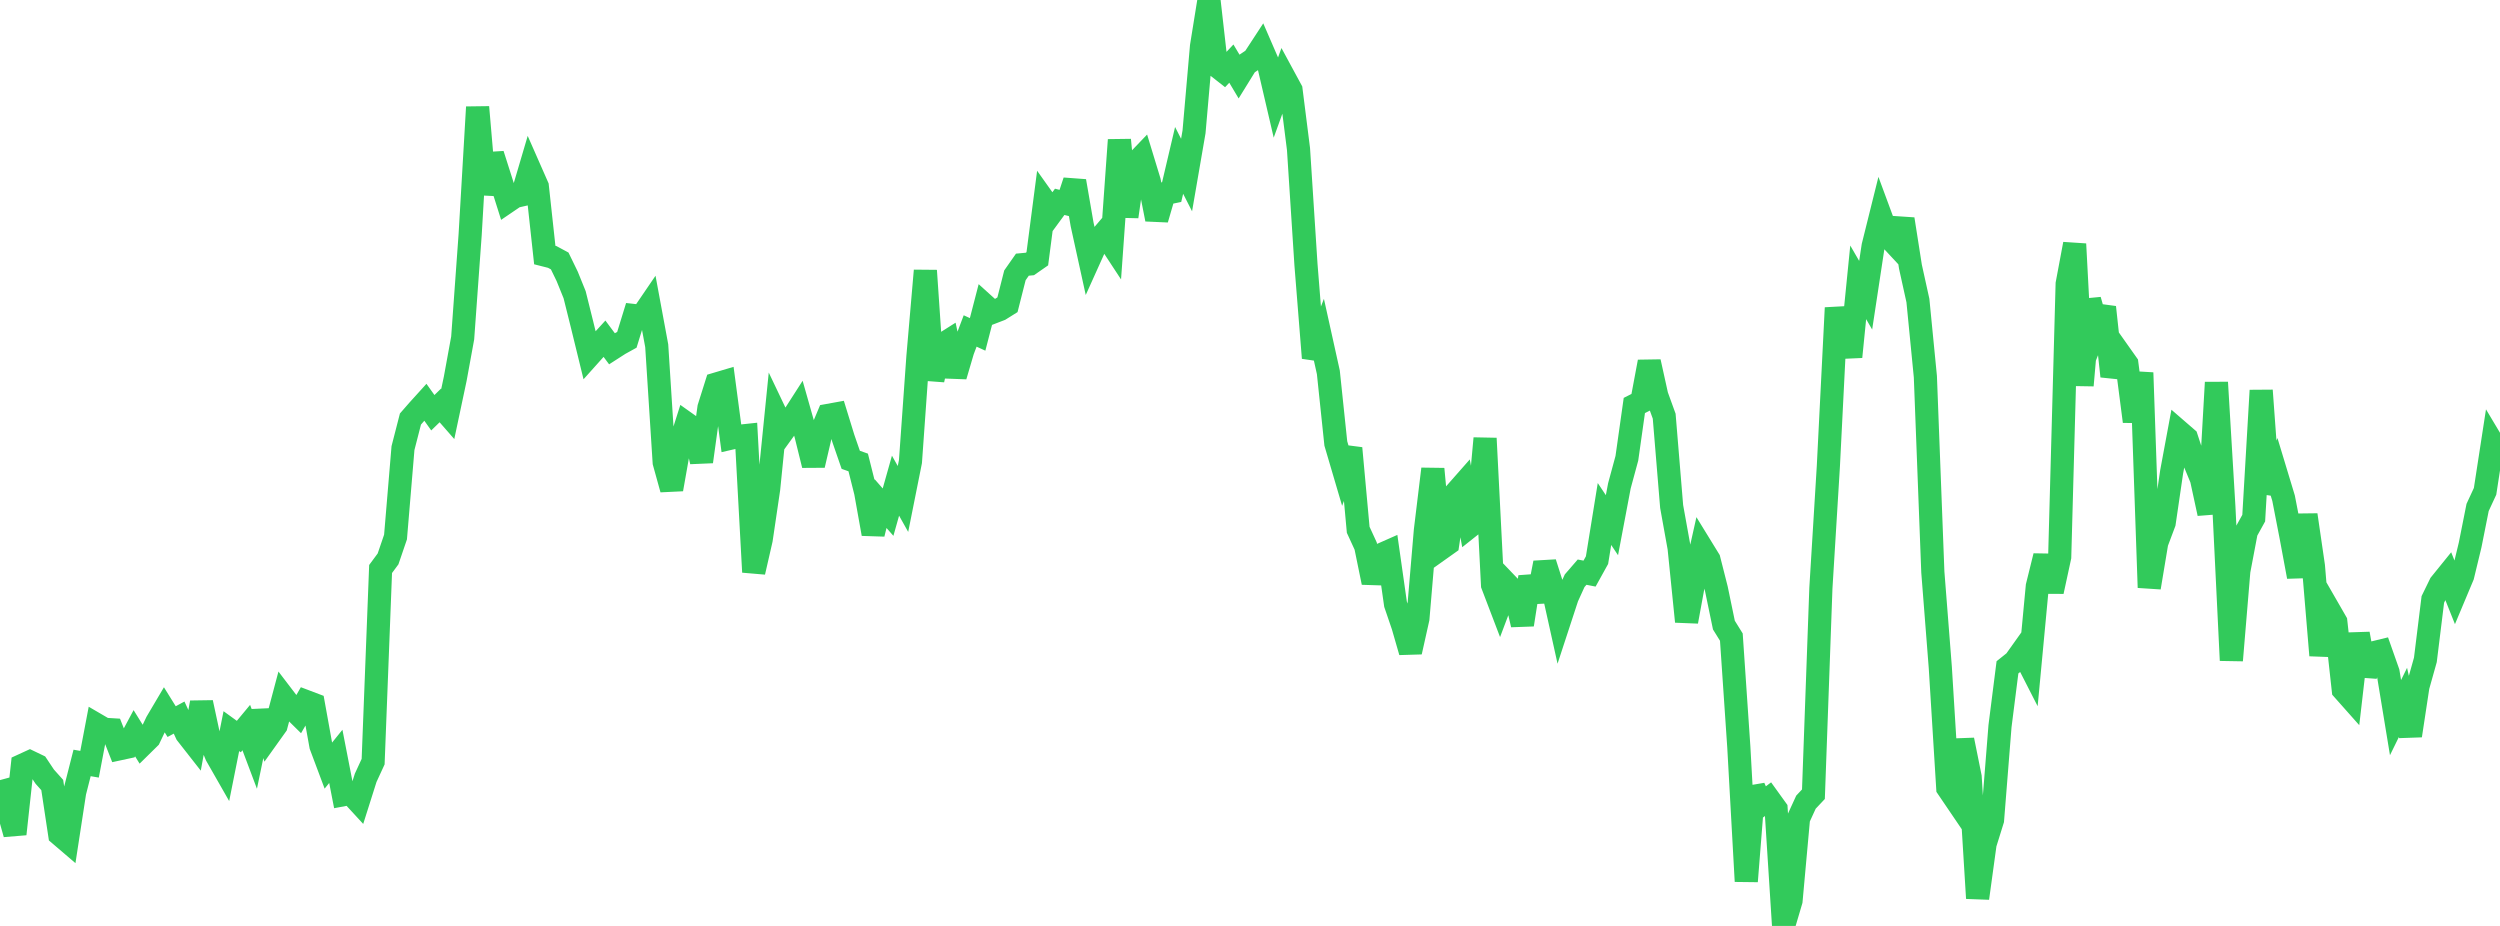 <?xml version="1.0" standalone="no"?>
<!DOCTYPE svg PUBLIC "-//W3C//DTD SVG 1.1//EN" "http://www.w3.org/Graphics/SVG/1.1/DTD/svg11.dtd">

<svg width="135" height="50" viewBox="0 0 135 50" preserveAspectRatio="none" 
  xmlns="http://www.w3.org/2000/svg"
  xmlns:xlink="http://www.w3.org/1999/xlink">


<polyline points="0.0, 42.125 0.403, 43.604 0.806, 45.036 1.209, 41.328 1.612, 41.143 2.015, 41.337 2.418, 41.941 2.821, 42.391 3.224, 45.06 3.627, 45.405 4.03, 42.785 4.433, 41.199 4.836, 41.269 5.239, 39.149 5.642, 39.384 6.045, 39.408 6.448, 40.434 6.851, 40.347 7.254, 39.595 7.657, 40.243 8.06, 39.846 8.463, 39 8.866, 38.318 9.269, 38.967 9.672, 38.749 10.075, 39.623 10.478, 40.137 10.881, 37.939 11.284, 39.817 11.687, 40.791 12.09, 41.497 12.493, 39.482 12.896, 39.774 13.299, 39.289 13.701, 40.357 14.104, 38.417 14.507, 39.737 14.91, 39.173 15.313, 37.656 15.716, 38.184 16.119, 38.581 16.522, 37.882 16.925, 38.035 17.328, 40.268 17.731, 41.343 18.134, 40.844 18.537, 42.914 18.94, 42.838 19.343, 43.276 19.746, 42.003 20.149, 41.129 20.552, 30.726 20.955, 30.181 21.358, 29 21.761, 24.197 22.164, 22.628 22.567, 22.166 22.97, 21.721 23.373, 22.287 23.776, 21.895 24.179, 22.356 24.582, 20.454 24.985, 18.249 25.388, 12.67 25.791, 5.784 26.194, 10.479 26.597, 8.341 27.0, 9.607 27.403, 10.883 27.806, 10.609 28.209, 10.517 28.612, 9.153 29.015, 10.069 29.418, 13.773 29.821, 13.875 30.224, 14.092 30.627, 14.921 31.03, 15.915 31.433, 17.534 31.836, 19.181 32.239, 18.731 32.642, 18.29 33.045, 18.832 33.448, 18.573 33.851, 18.35 34.254, 17.041 34.657, 17.086 35.06, 16.495 35.463, 18.67 35.866, 24.966 36.269, 26.42 36.672, 24.142 37.075, 22.87 37.478, 23.156 37.881, 24.929 38.284, 22.015 38.687, 20.737 39.09, 20.617 39.493, 23.654 39.896, 23.561 40.299, 23.518 40.701, 30.891 41.104, 29.131 41.507, 26.402 41.91, 22.405 42.313, 23.251 42.716, 22.694 43.119, 22.066 43.522, 23.487 43.925, 25.118 44.328, 23.389 44.731, 22.43 45.134, 22.357 45.537, 23.665 45.94, 24.83 46.343, 24.973 46.746, 26.579 47.149, 28.829 47.552, 27.195 47.955, 27.656 48.358, 26.226 48.761, 26.944 49.164, 24.928 49.567, 19.269 49.97, 14.614 50.373, 20.511 50.776, 18.687 51.179, 18.432 51.582, 20.308 51.985, 18.938 52.388, 17.872 52.791, 18.057 53.194, 16.5 53.597, 16.864 54.0, 16.709 54.403, 16.457 54.806, 14.868 55.209, 14.292 55.612, 14.254 56.015, 13.974 56.418, 10.881 56.821, 11.448 57.224, 10.899 57.627, 11.001 58.03, 9.781 58.433, 12.113 58.836, 13.951 59.239, 13.056 59.642, 12.584 60.045, 13.199 60.448, 7.557 60.851, 11.697 61.254, 8.889 61.657, 8.468 62.06, 9.79 62.463, 11.84 62.866, 10.457 63.269, 10.374 63.672, 8.661 64.075, 9.452 64.478, 7.117 64.881, 2.502 65.284, 0.0 65.687, 3.548 66.09, 3.864 66.493, 3.435 66.896, 4.111 67.299, 3.459 67.701, 3.19 68.104, 2.574 68.507, 3.504 68.91, 5.234 69.313, 4.117 69.716, 4.861 70.119, 8.048 70.522, 14.286 70.925, 19.328 71.328, 18.288 71.731, 20.107 72.134, 23.947 72.537, 25.315 72.94, 24.204 73.343, 28.609 73.746, 29.486 74.149, 31.454 74.552, 29.968 74.955, 29.79 75.358, 32.624 75.761, 33.804 76.164, 35.202 76.567, 33.398 76.97, 28.645 77.373, 25.325 77.776, 29.645 78.179, 29.359 78.582, 26.647 78.985, 26.19 79.388, 28.411 79.791, 28.091 80.194, 23.671 80.597, 31.585 81.0, 32.641 81.403, 31.573 81.806, 31.994 82.209, 33.732 82.612, 31.157 83.015, 32.464 83.418, 30.393 83.821, 31.659 84.224, 33.477 84.627, 32.247 85.03, 31.361 85.433, 30.896 85.836, 30.975 86.239, 30.247 86.642, 27.756 87.045, 28.361 87.448, 26.232 87.851, 24.746 88.254, 21.896 88.657, 21.692 89.06, 19.537 89.463, 21.362 89.866, 22.473 90.269, 27.352 90.672, 29.586 91.075, 33.563 91.478, 31.368 91.881, 29.565 92.284, 30.221 92.687, 31.811 93.09, 33.755 93.493, 34.404 93.896, 40.339 94.299, 47.59 94.701, 42.524 95.104, 43.436 95.507, 43.131 95.91, 43.69 96.313, 50.0 96.716, 48.636 97.119, 44.195 97.522, 43.316 97.925, 42.888 98.328, 31.757 98.731, 25.184 99.134, 17.186 99.537, 17.164 99.94, 19.269 100.343, 15.246 100.746, 15.942 101.149, 13.289 101.552, 11.669 101.955, 12.759 102.358, 13.192 102.761, 11.834 103.164, 14.403 103.567, 16.229 103.97, 20.339 104.373, 30.89 104.776, 36.037 105.179, 42.55 105.582, 43.144 105.985, 39.957 106.388, 41.955 106.791, 48.504 107.194, 45.568 107.597, 44.276 108.0, 39.212 108.403, 36.036 108.806, 35.714 109.209, 35.148 109.612, 35.937 110.015, 31.657 110.418, 30.027 110.821, 31.939 111.224, 30.075 111.627, 15.328 112.03, 13.177 112.433, 20.811 112.836, 16.204 113.239, 17.614 113.642, 16.592 114.045, 20.316 114.448, 19.077 114.851, 19.647 115.254, 22.757 115.657, 20.127 116.06, 31.728 116.463, 29.306 116.866, 28.233 117.269, 25.48 117.672, 23.311 118.075, 23.66 118.478, 24.89 118.881, 25.866 119.284, 27.728 119.687, 20.652 120.09, 27.391 120.493, 35.66 120.896, 30.833 121.299, 28.707 121.701, 27.979 122.104, 21.085 122.507, 26.611 122.91, 25.571 123.313, 26.903 123.716, 28.977 124.119, 31.141 124.522, 27.806 124.925, 30.569 125.328, 35.388 125.731, 32.881 126.134, 33.581 126.537, 37.246 126.94, 37.7 127.343, 34.224 127.746, 36.458 128.149, 35.256 128.552, 35.158 128.955, 36.302 129.358, 38.752 129.761, 37.931 130.164, 39.723 130.567, 37.07 130.97, 35.634 131.373, 32.37 131.776, 31.543 132.179, 31.045 132.582, 32.055 132.985, 31.094 133.388, 29.425 133.791, 27.402 134.194, 26.532 134.597, 23.915 135.0, 24.59" fill="none" stroke="#32ca5b" stroke-width="1.25"/>

</svg>